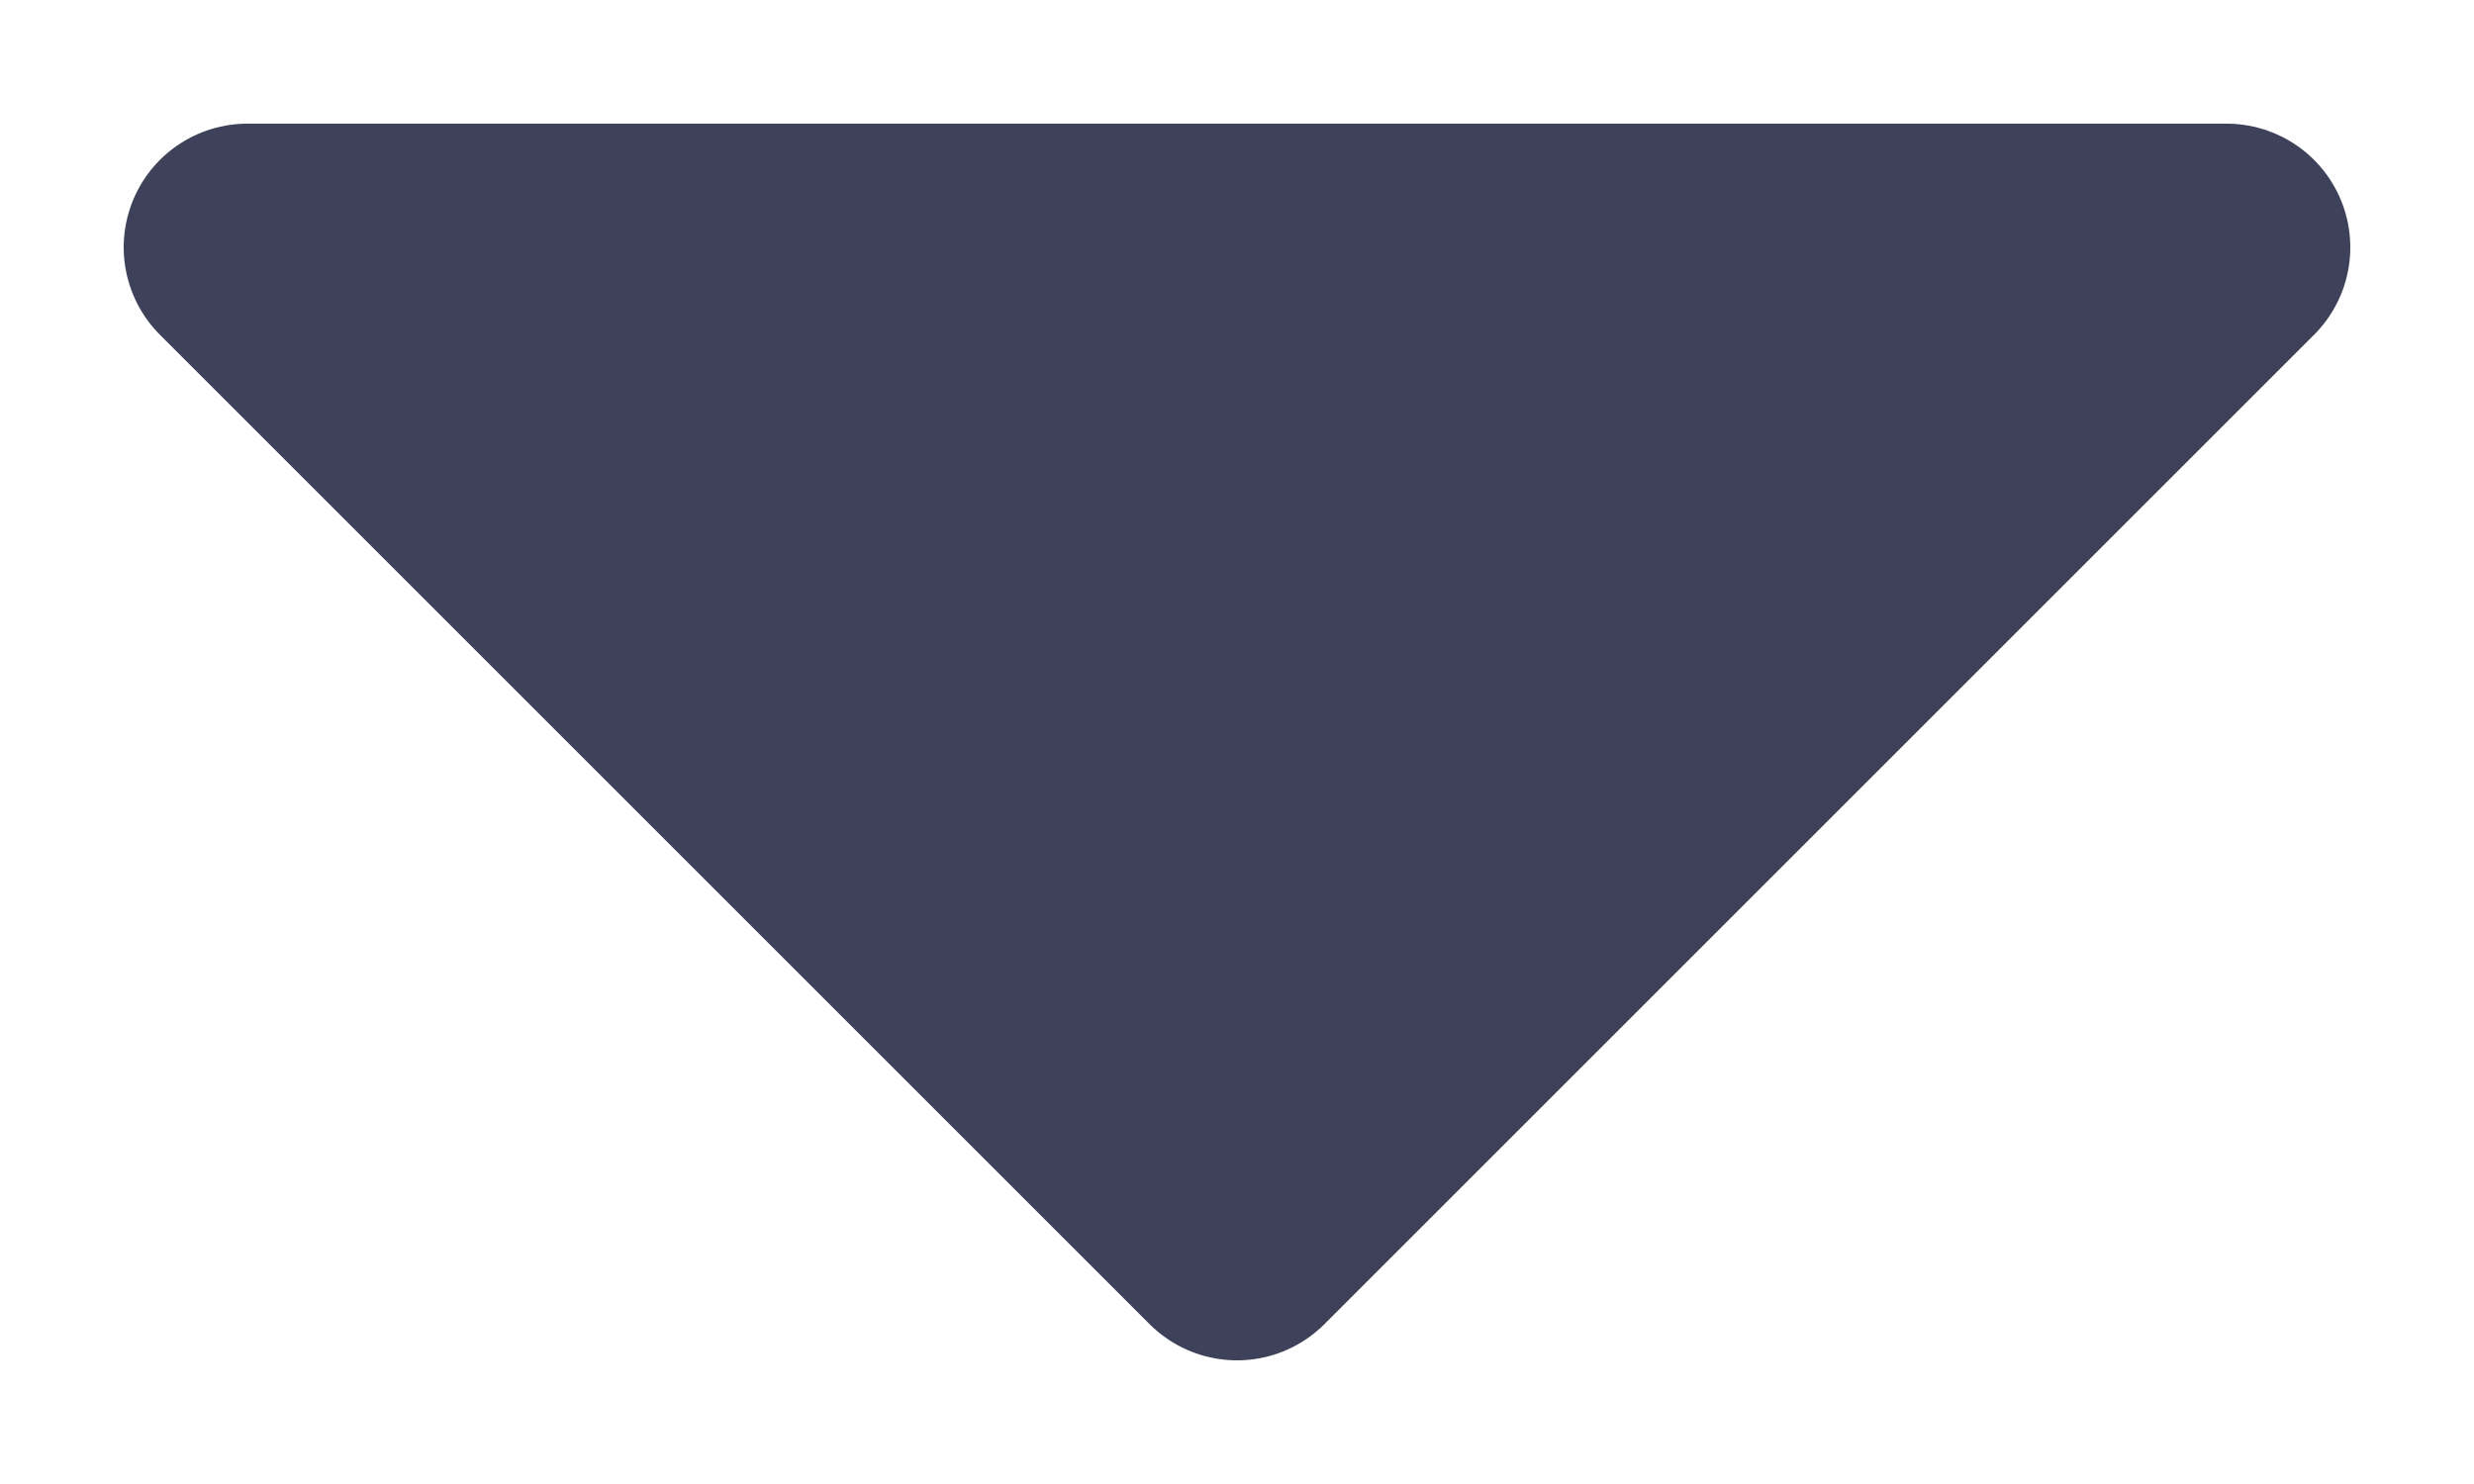 <svg width="10" height="6" viewBox="0 0 10 6" fill="none" xmlns="http://www.w3.org/2000/svg">
<path d="M1 1L5 5L9 1" fill="#3D4159"/>
<path d="M1 1L5 5L9 1H1Z" stroke="#3D4159" stroke-linecap="round" stroke-linejoin="round"/>
</svg>
